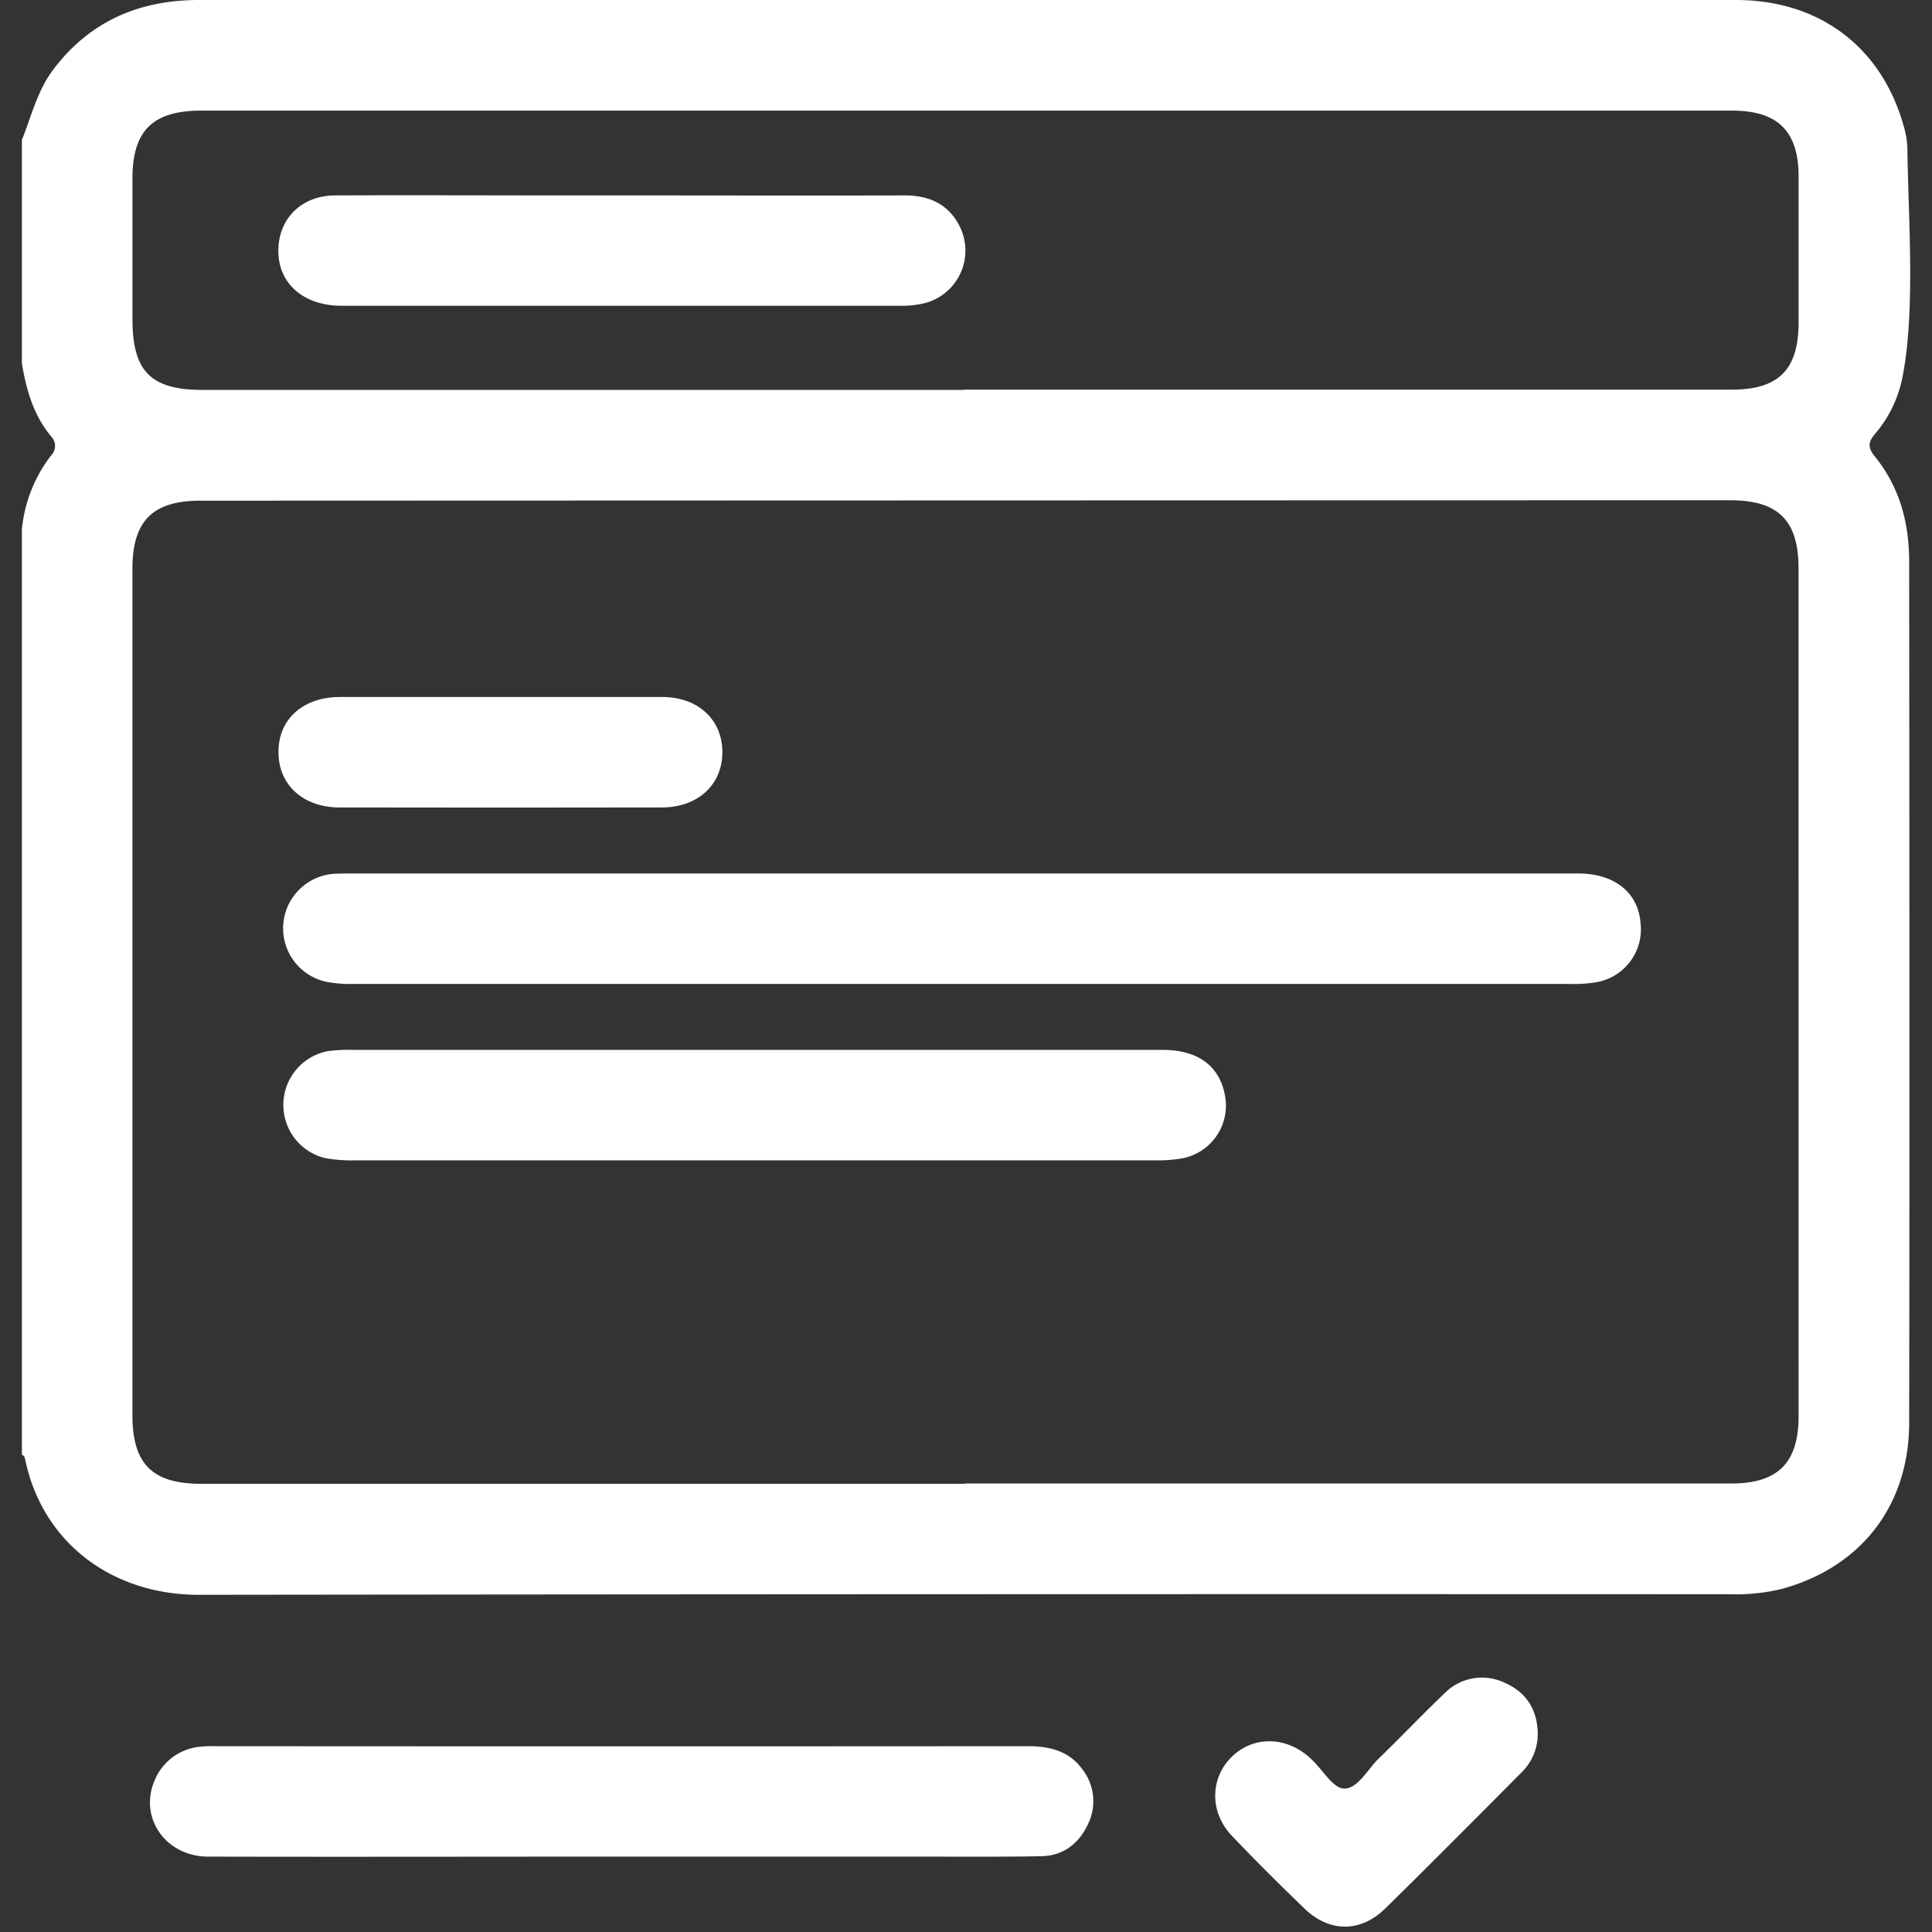 <?xml version="1.0" encoding="UTF-8"?> <svg xmlns="http://www.w3.org/2000/svg" id="Слой_1" data-name="Слой 1" viewBox="0 0 408.53 408.6"><rect x="0" y="0" width="408.53" height="408.6" fill="#333333" stroke="none"/> <defs> <style>.cls-1{fill:#fff;}</style> </defs> <title>Icons</title> <path class="cls-1" d="M217.34,369.24q-85.9.06-171.81,0a25,25,0,0,0-3.12.1,11.55,11.55,0,0,0-9.63,6.94c-3.55,7.92,2.15,16.29,11.23,16.31,29.09.07,58.18,0,87.27,0q31.35,0,62.72,0c8.7,0,17.4.07,26.1-.08,4.54-.07,7.85-2.47,9.83-6.52a11,11,0,0,0-1-11.78C226.13,370.27,222,369.24,217.34,369.24Z"></path> <path class="cls-1" d="M318.3,355.89a11.11,11.11,0,0,0-12.94,2.26c-4.69,4.47-9.15,9.18-13.81,13.69-2.4,2.31-4.39,6.39-7.34,6.36-2.25,0-4.47-3.87-6.7-6l-.57-.54c-5.06-4.55-11.9-4.62-16.46-.19s-4.81,11.66,0,16.71c5,5.26,10.16,10.39,15.39,15.42s11.78,5.09,17,0c9.63-9.44,19.11-19,28.64-28.59a11.38,11.38,0,0,0,3.65-8.71C325,361.46,322.72,357.85,318.3,355.89Z"></path> <path class="cls-1" d="M396.38,96.44c-1.45-1.78-1.34-3,.07-4.65a26.17,26.17,0,0,0,5.69-11.35c3-14,1.33-34.91,1.19-49a19.25,19.25,0,0,0-.85-5C397.77,9.86,384.64,0,367.07,0Q308.44-.08,249.78,0L42.09,0c-12.56,0-23,4.42-30.73,14.58-3.44,4.5-4.69,9.91-6.73,15V76.85c.94,5.65,2.48,11.05,6.29,15.56a2.83,2.83,0,0,1-.12,3.9,30.34,30.34,0,0,0-6.17,15.62V307.61c.57.21.63.71.74,1.23,3.7,17.32,18.24,28.41,36.73,28.39q161.9-.19,323.81-.12A41,41,0,0,0,376.7,336c16.8-4.56,26.93-17.6,27-35,.1-42.87.05-139.55,0-182.42C403.68,110.38,401.6,102.84,396.38,96.44Zm-16.06,203c0,9.88-4.36,14.25-14.23,14.25H204v.07H42.68C32.23,313.79,28,309.6,28,299.23V120.32c0-10.17,4.26-14.45,14.42-14.45q161.7-.06,323.42-.09c10.18,0,14.47,4.27,14.47,14.39ZM366.2,82.39q-81.22,0-162.44,0v.06H42.89c-11,0-14.88-3.9-14.88-15V37.71c0-10.07,4.31-14.32,14.51-14.32l206.85,0H366.23c9.69,0,14.08,4.34,14.09,13.91,0,8.05,0,22.83,0,30.88C380.31,78.15,376.13,82.39,366.2,82.39Z"></path> <path class="cls-1" d="M333.76,184.7H75.12c-1.43,0-2.86,0-4.28.06a11.56,11.56,0,0,0-1.78,22.86,28,28,0,0,0,5.8.44q128.54,0,257.08,0a29.63,29.63,0,0,0,5.42-.33,11.36,11.36,0,0,0,9.53-12.64C346.36,188.71,341.37,184.71,333.76,184.7Z"></path> <path class="cls-1" d="M245.8,222q-43,0-86.09,0H74.79a36.58,36.58,0,0,0-5.44.26,11.58,11.58,0,0,0-.72,22.6,30.34,30.34,0,0,0,6.18.5q84.74,0,169.45,0a31.77,31.77,0,0,0,5.43-.37A11.36,11.36,0,0,0,259,231.5C257.8,225.34,253.27,222,245.8,222Z"></path> <path class="cls-1" d="M71.74,170.74q34.1.06,68.19,0c7.63,0,12.79-4.79,12.82-11.64s-5.06-11.69-12.67-11.72c-11.43,0-22.86,0-34.29,0s-22.6,0-33.9,0c-7.87,0-13.12,4.78-13,11.76C58.91,166,64.14,170.73,71.74,170.74Z"></path> <path class="cls-1" d="M191.22,41.32c-20,.06-40,0-59.95,0H116.09c-15,0-30.11-.07-45.16,0-7,0-11.78,4.66-12.06,11.12-.32,7.25,5.07,12.22,13.43,12.22q59.18,0,118.34,0a20.73,20.73,0,0,0,4.24-.41A11.48,11.48,0,0,0,203,48C200.61,43.16,196.5,41.31,191.22,41.32Z"></path> </svg> 